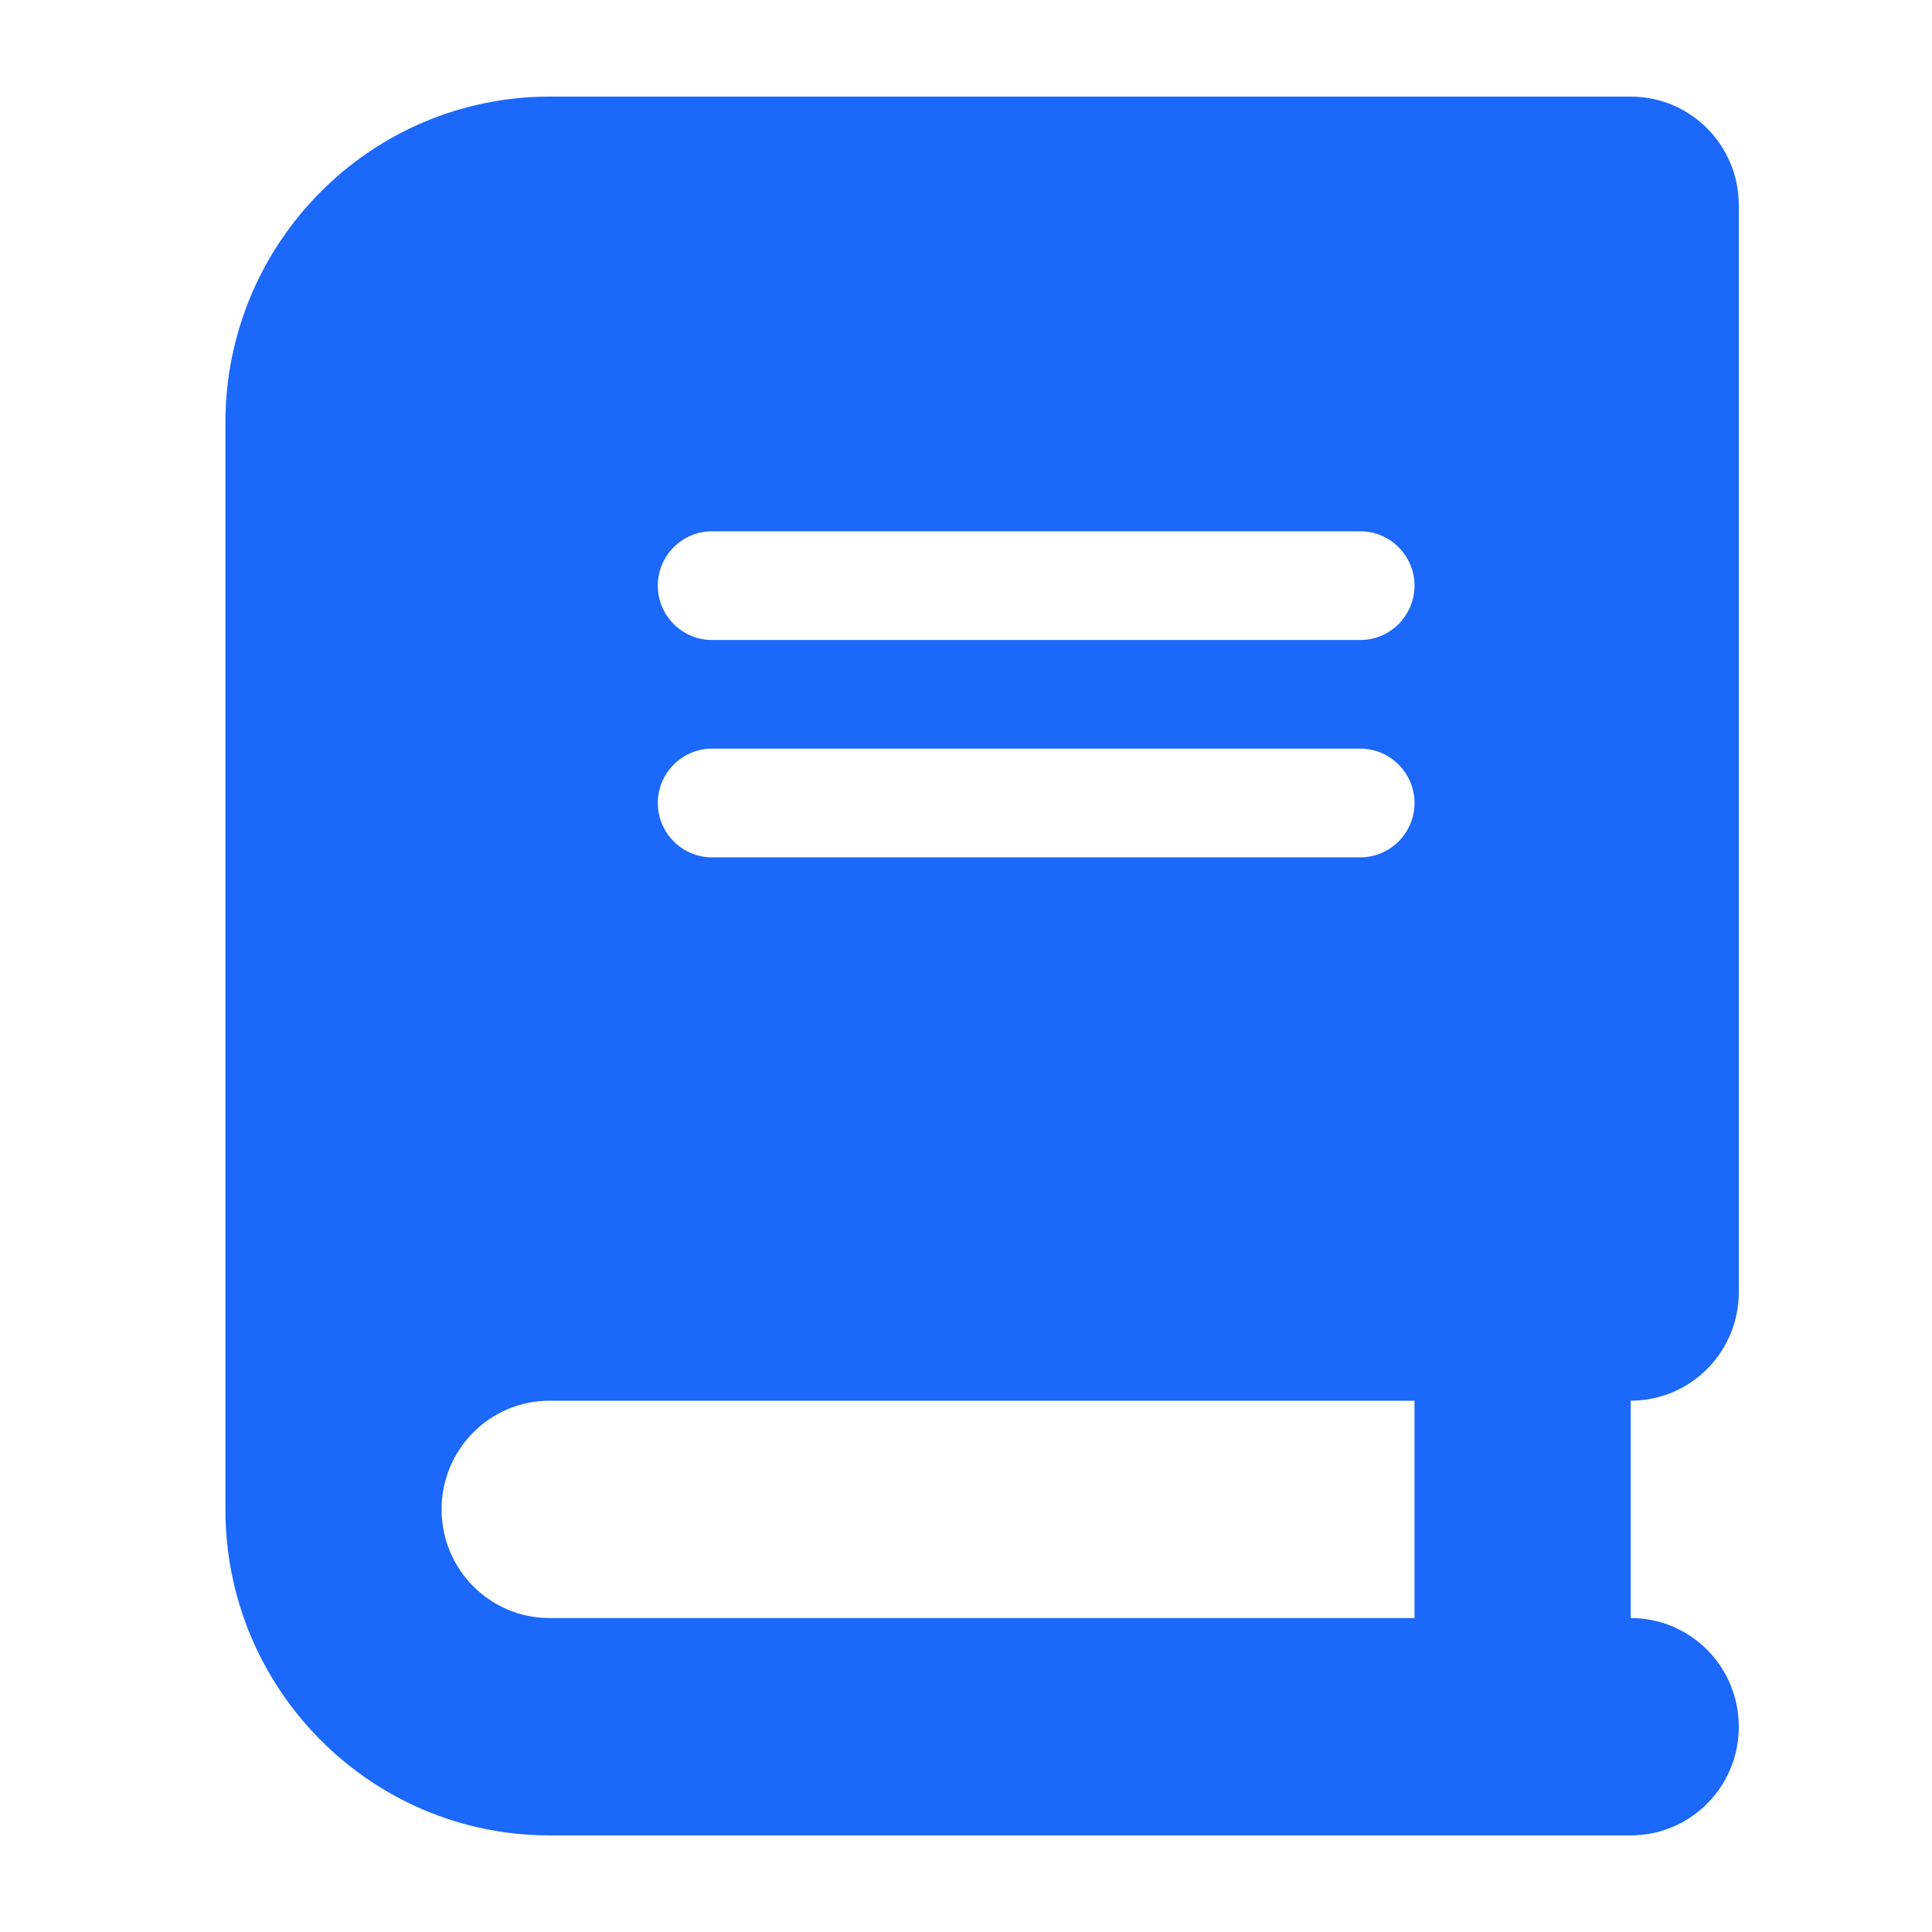 <svg width="60" height="60" viewBox="0 0 60 60" fill="none" xmlns="http://www.w3.org/2000/svg">
<g clip-path="url(#clip0_1515_557)">
<path d="M17.071 3C11.511 3 7 7.535 7 13.125V46.875C7 52.465 11.511 57 17.071 57H47.286H50.643C52.5 57 54 55.492 54 53.625C54 51.758 52.5 50.25 50.643 50.25V43.5C52.5 43.5 54 41.992 54 40.125V6.375C54 4.508 52.5 3 50.643 3H47.286H17.071ZM17.071 43.5H43.929V50.25H17.071C15.214 50.25 13.714 48.742 13.714 46.875C13.714 45.008 15.214 43.5 17.071 43.5ZM20.429 18.188C20.429 17.259 21.184 16.5 22.107 16.5H42.25C43.173 16.5 43.929 17.259 43.929 18.188C43.929 19.116 43.173 19.875 42.25 19.875H22.107C21.184 19.875 20.429 19.116 20.429 18.188ZM22.107 23.25H42.25C43.173 23.25 43.929 24.009 43.929 24.938C43.929 25.866 43.173 26.625 42.25 26.625H22.107C21.184 26.625 20.429 25.866 20.429 24.938C20.429 24.009 21.184 23.25 22.107 23.25Z" fill="#1B68FA"/>
</g>
<defs>
<clipPath id="clip0_1515_557">
<rect width="47" height="54" fill="white" transform="translate(7 3)"/>
</clipPath>
</defs>
</svg>
